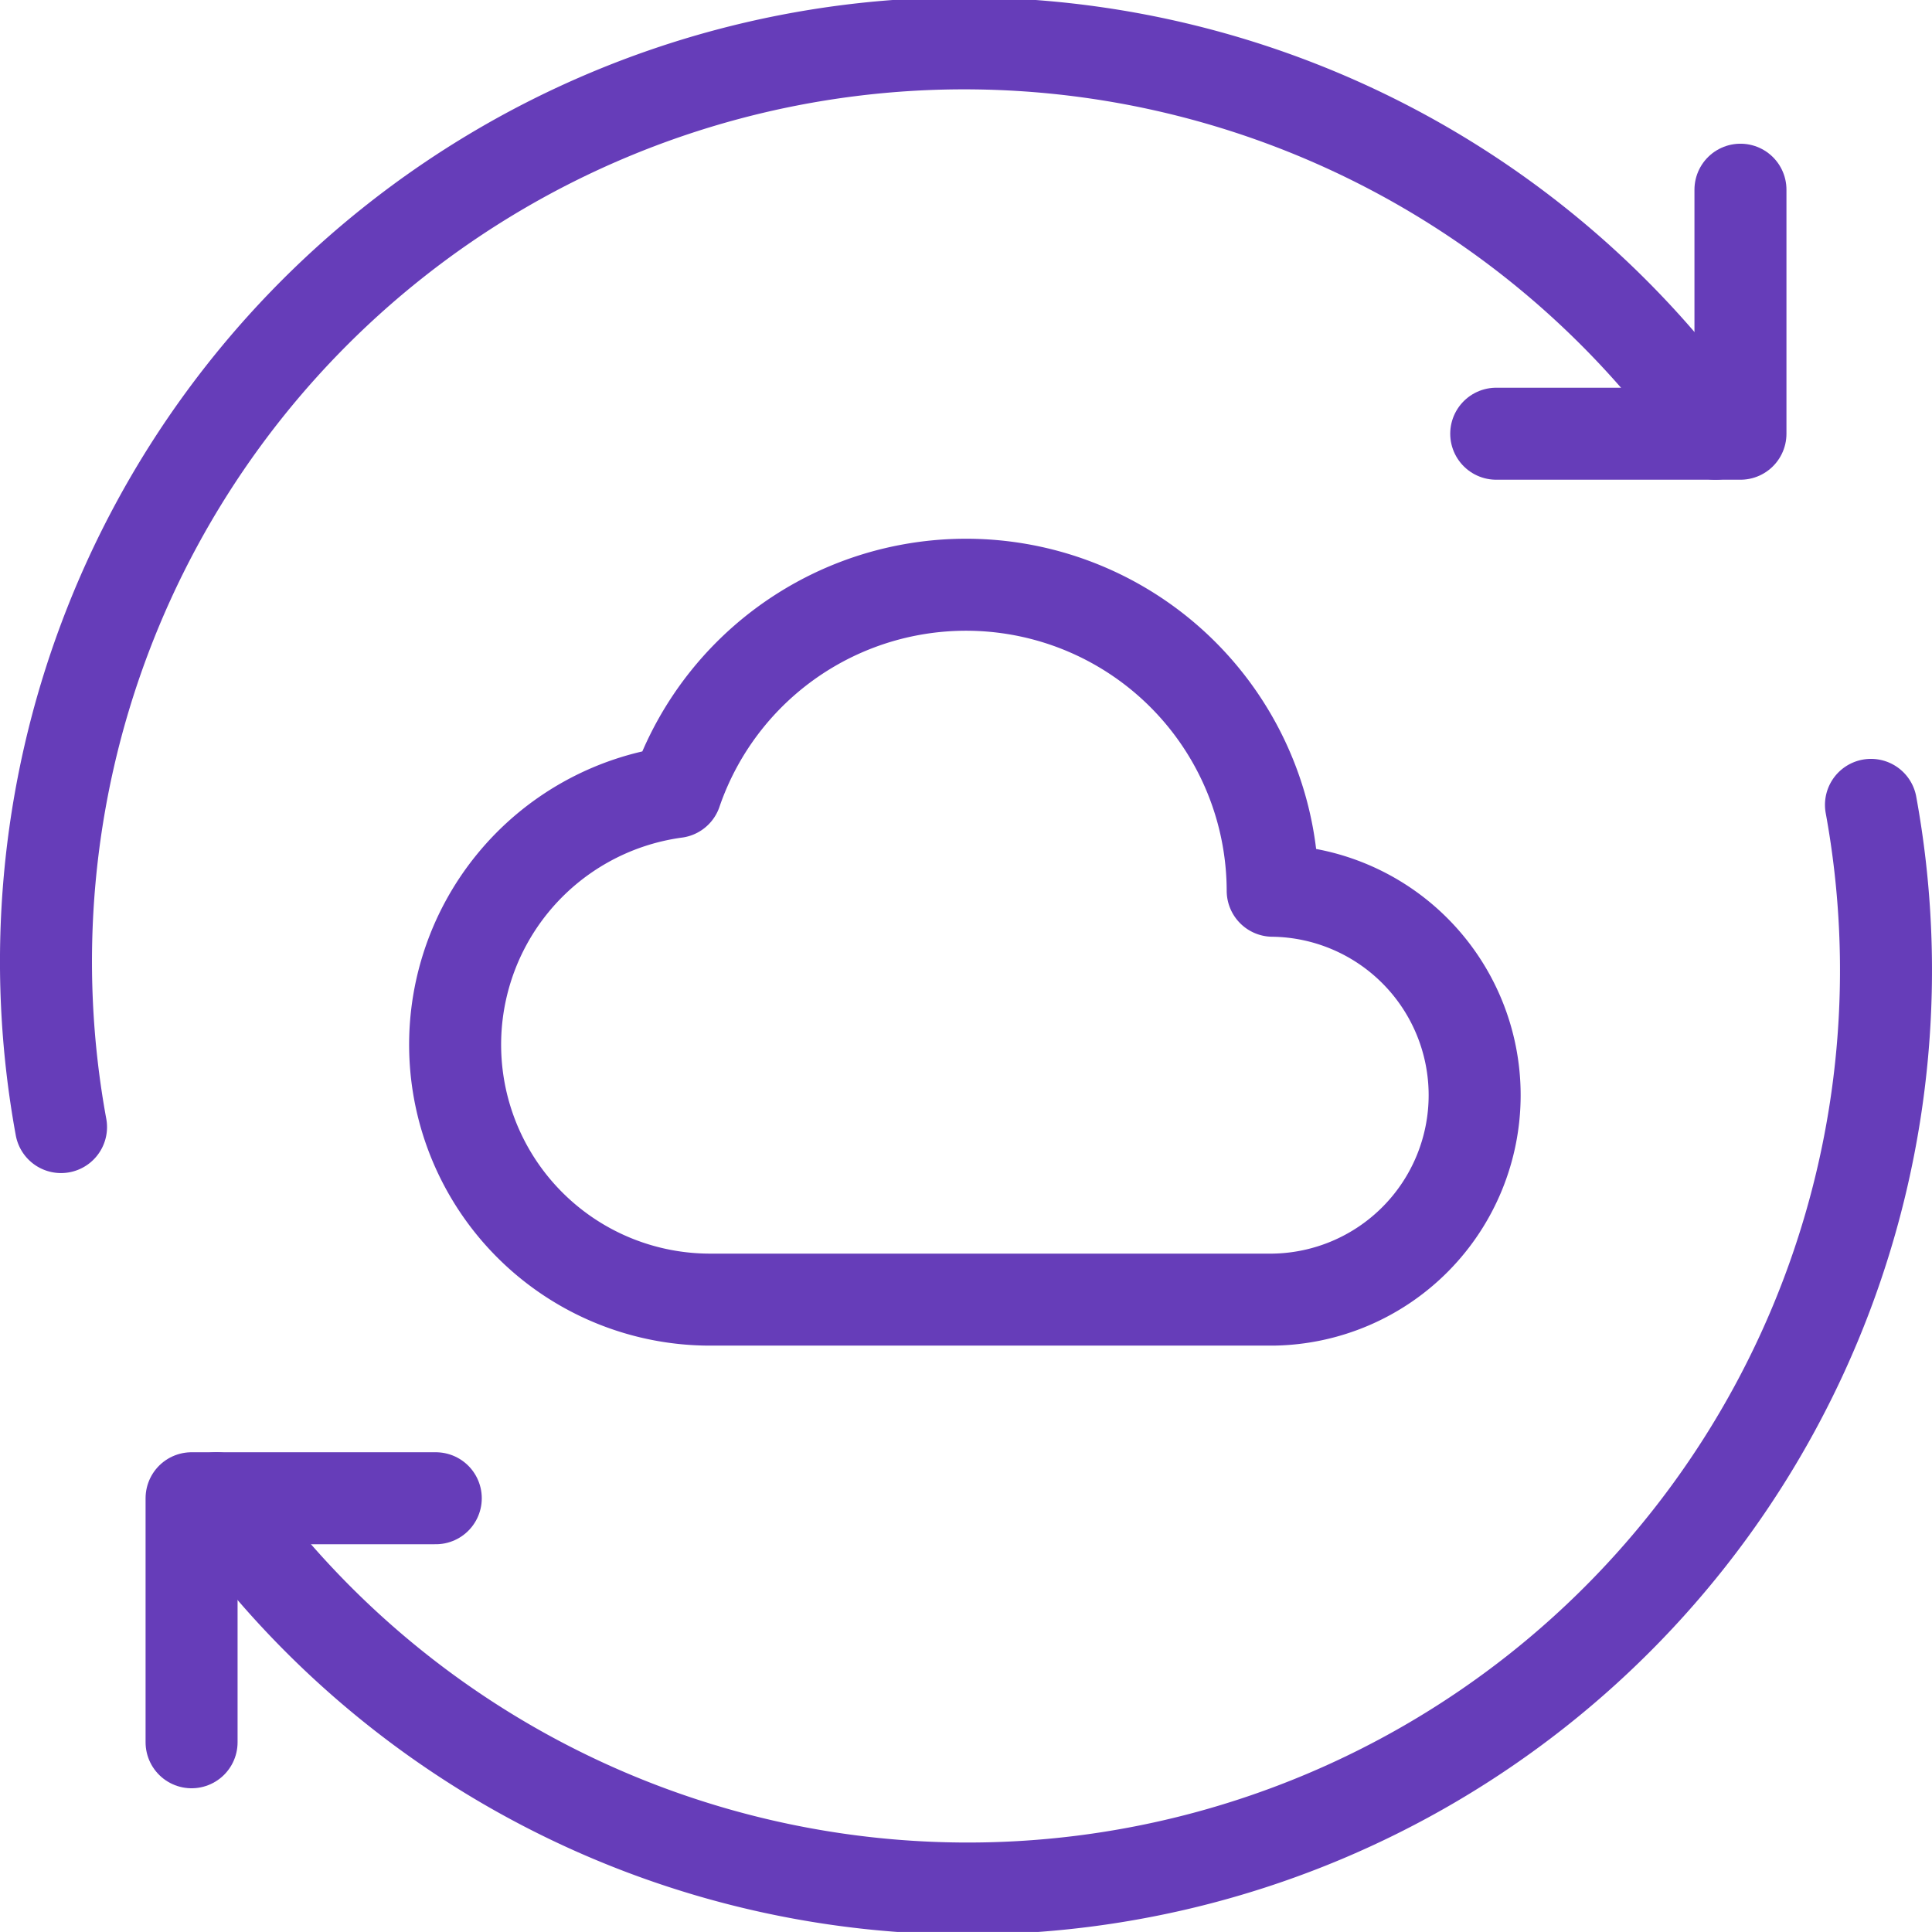 <svg xmlns="http://www.w3.org/2000/svg" width="63" height="62.998" viewBox="0 0 63 62.998"><g id="Group_129289" data-name="Group 129289" transform="translate(-1.86 -2.334)"><path id="Path_226656" data-name="Path 226656" d="M57.8,16.477A29.941,29.941,0,0,0,3.85,39.086" transform="translate(0 0)" fill="none" stroke="#663db9" stroke-linecap="round" stroke-linejoin="round" stroke-width="3"></path><path id="Path_226657" data-name="Path 226657" d="M4.727,25.429V17.472H12.69" transform="translate(3.38 33.718)" fill="none" stroke="#663db9" stroke-linecap="round" stroke-linejoin="round" stroke-width="3"></path><path id="Path_226658" data-name="Path 226658" d="M4.961,33.57a29.942,29.942,0,0,0,53.95-22.61" transform="translate(3.959 17.62)" fill="none" stroke="#663db9" stroke-linecap="round" stroke-linejoin="round" stroke-width="3"></path><path id="Path_226659" data-name="Path 226659" d="M24.943,5.183V13.14H16.979" transform="translate(33.671 3.337)" fill="none" stroke="#663db9" stroke-linecap="round" stroke-linejoin="round" stroke-width="3"></path><path id="Path_226660" data-name="Path 226660" d="M14.407,15.667A8.314,8.314,0,0,0,15.533,32.22H33.867a6.667,6.667,0,0,0,0-13.333,10,10,0,0,0-19.46-3.22Z" transform="translate(9.494 12.493)" fill="none" stroke="#663db9" stroke-linecap="round" stroke-linejoin="round" stroke-width="3" fill-rule="evenodd"></path></g></svg>
